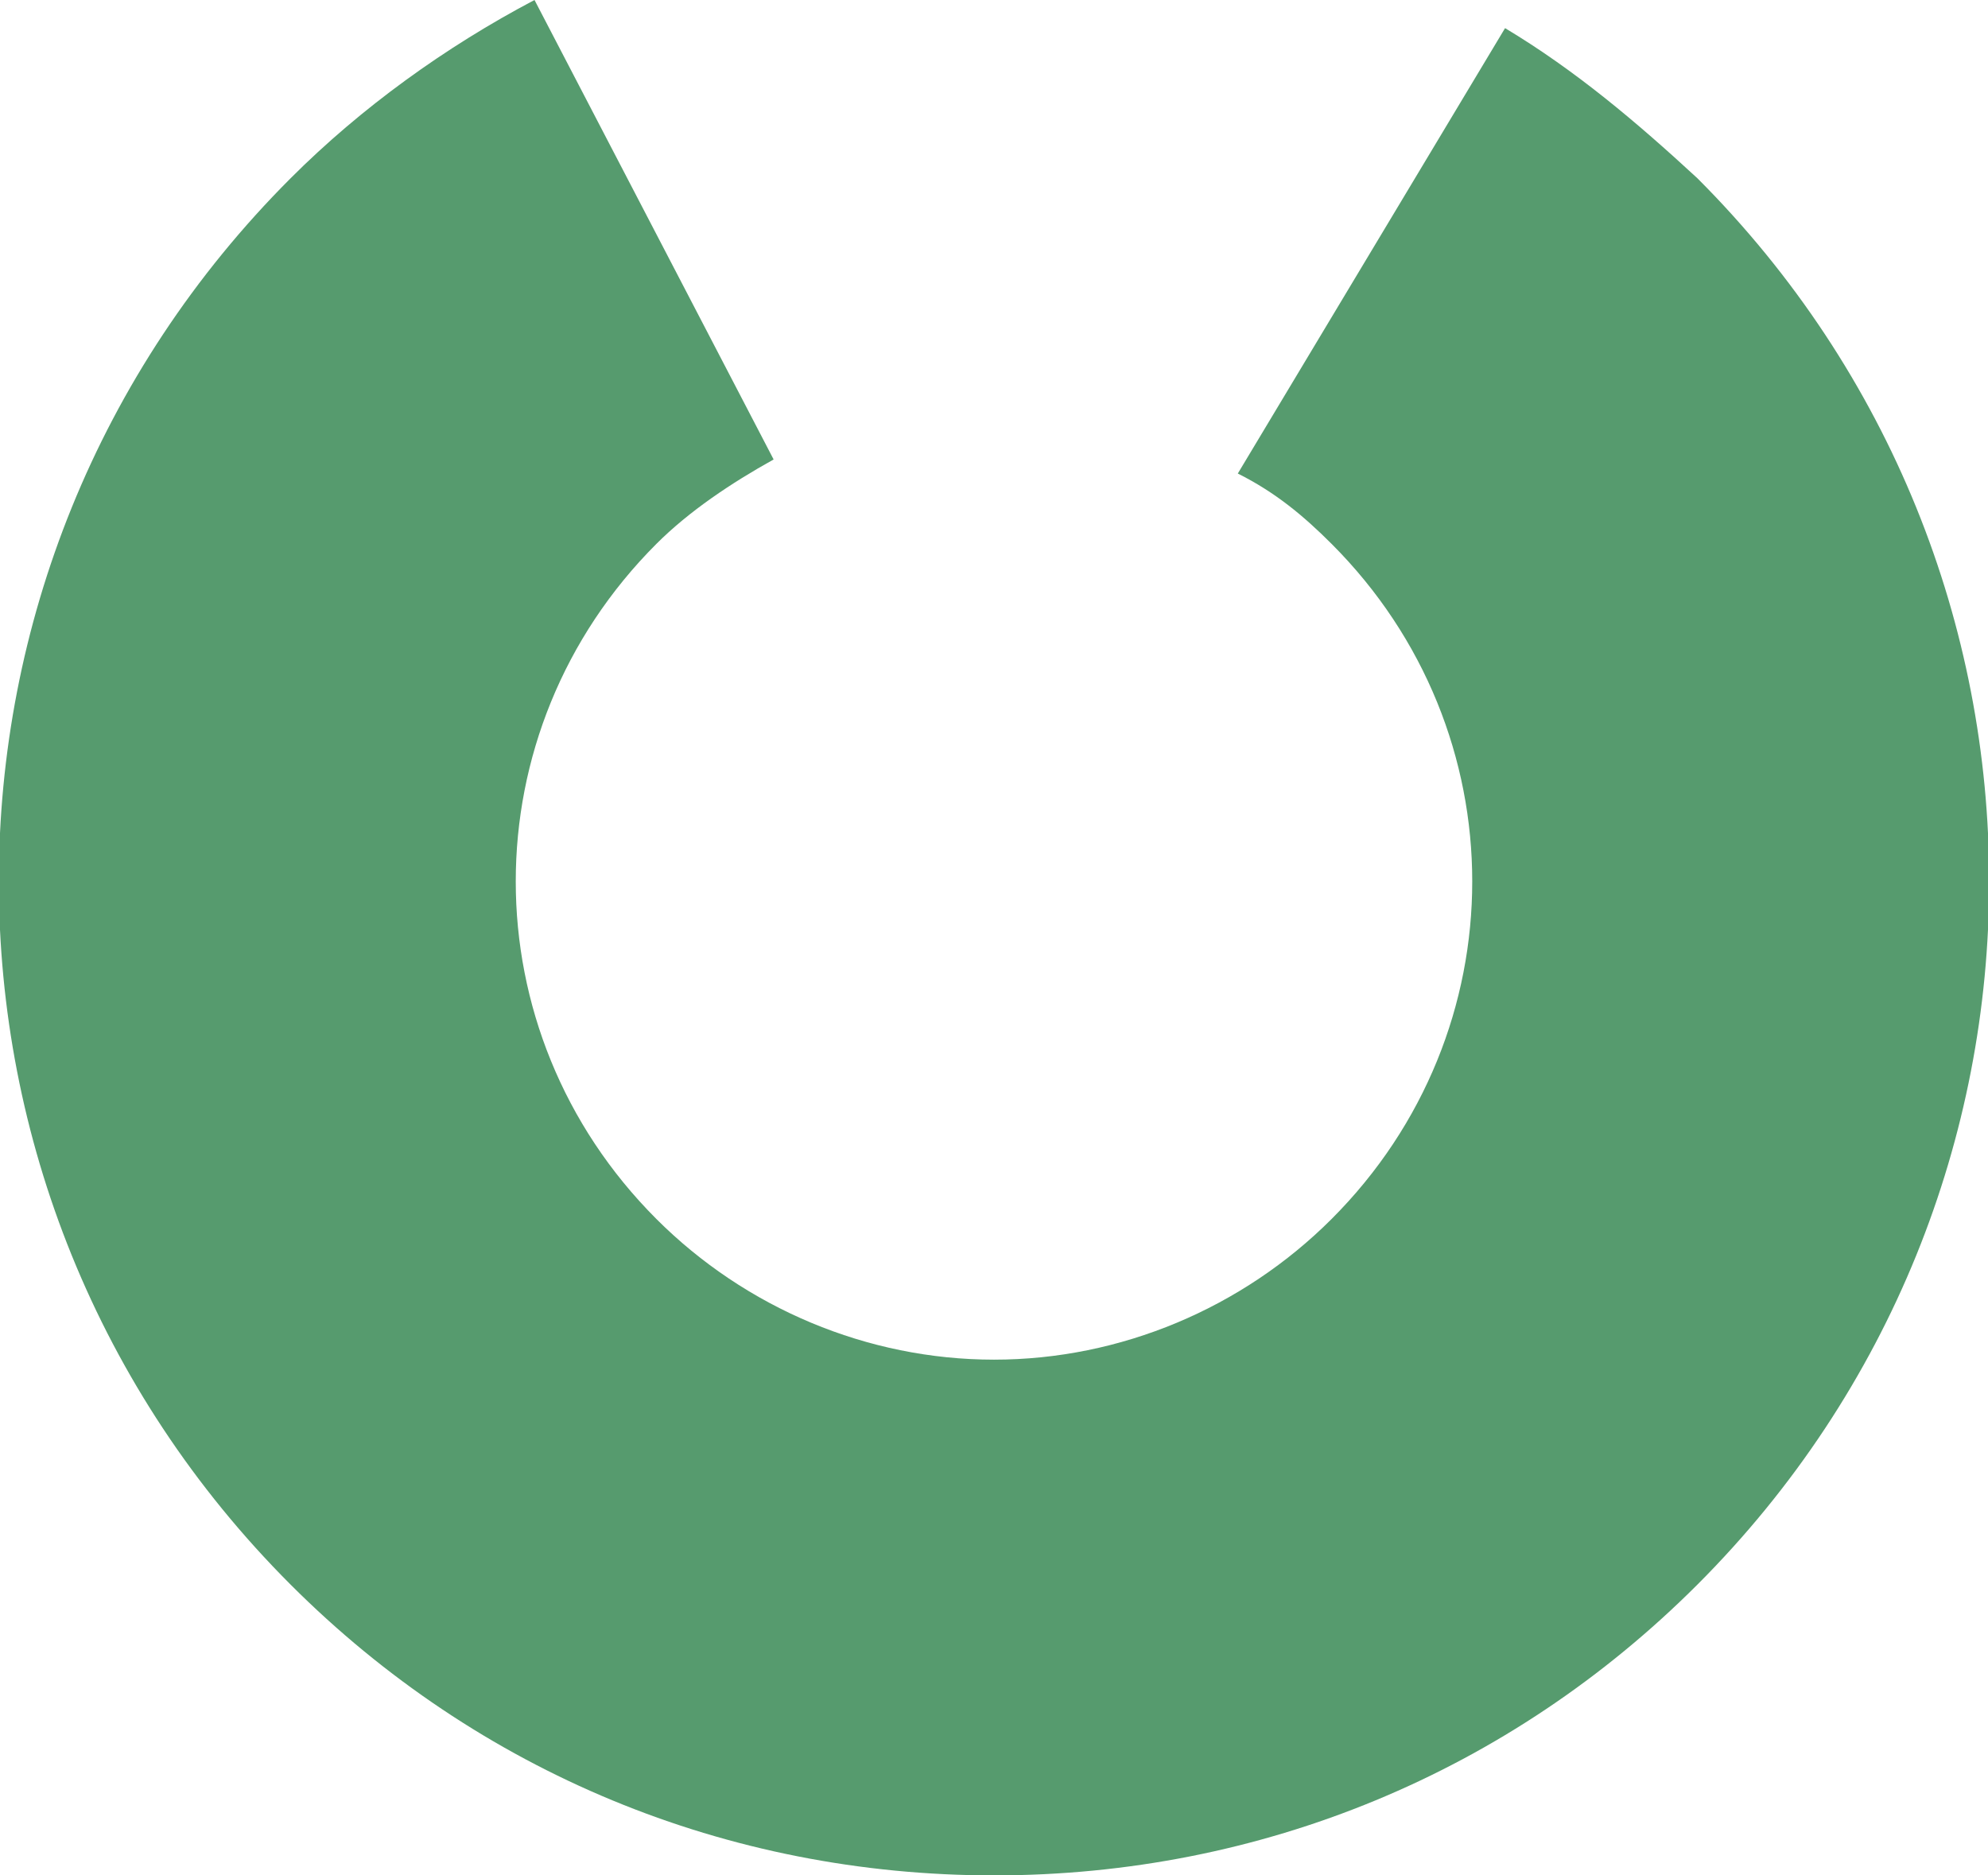 <svg xmlns="http://www.w3.org/2000/svg" viewBox="0 0 42.4 40"><path d="M21.2 40c-5.7 0-11-2.2-15-6.2-8.3-8.3-8.3-21.7 0-30C7.7 2.3 9.5 1 11.4 0l5.1 9.8c-.9.5-1.8 1.1-2.5 1.8-4 4-4 10.4 0 14.4 1.9 1.9 4.5 3 7.2 3s5.3-1.1 7.2-3c4-4 4-10.4 0-14.4-.6-.6-1.2-1.1-2-1.5L32.1.6c1.5.9 2.8 2 4.1 3.2 8.3 8.3 8.3 21.7 0 30-4 4-9.3 6.2-15 6.2" fill="#569b6e"/></svg>